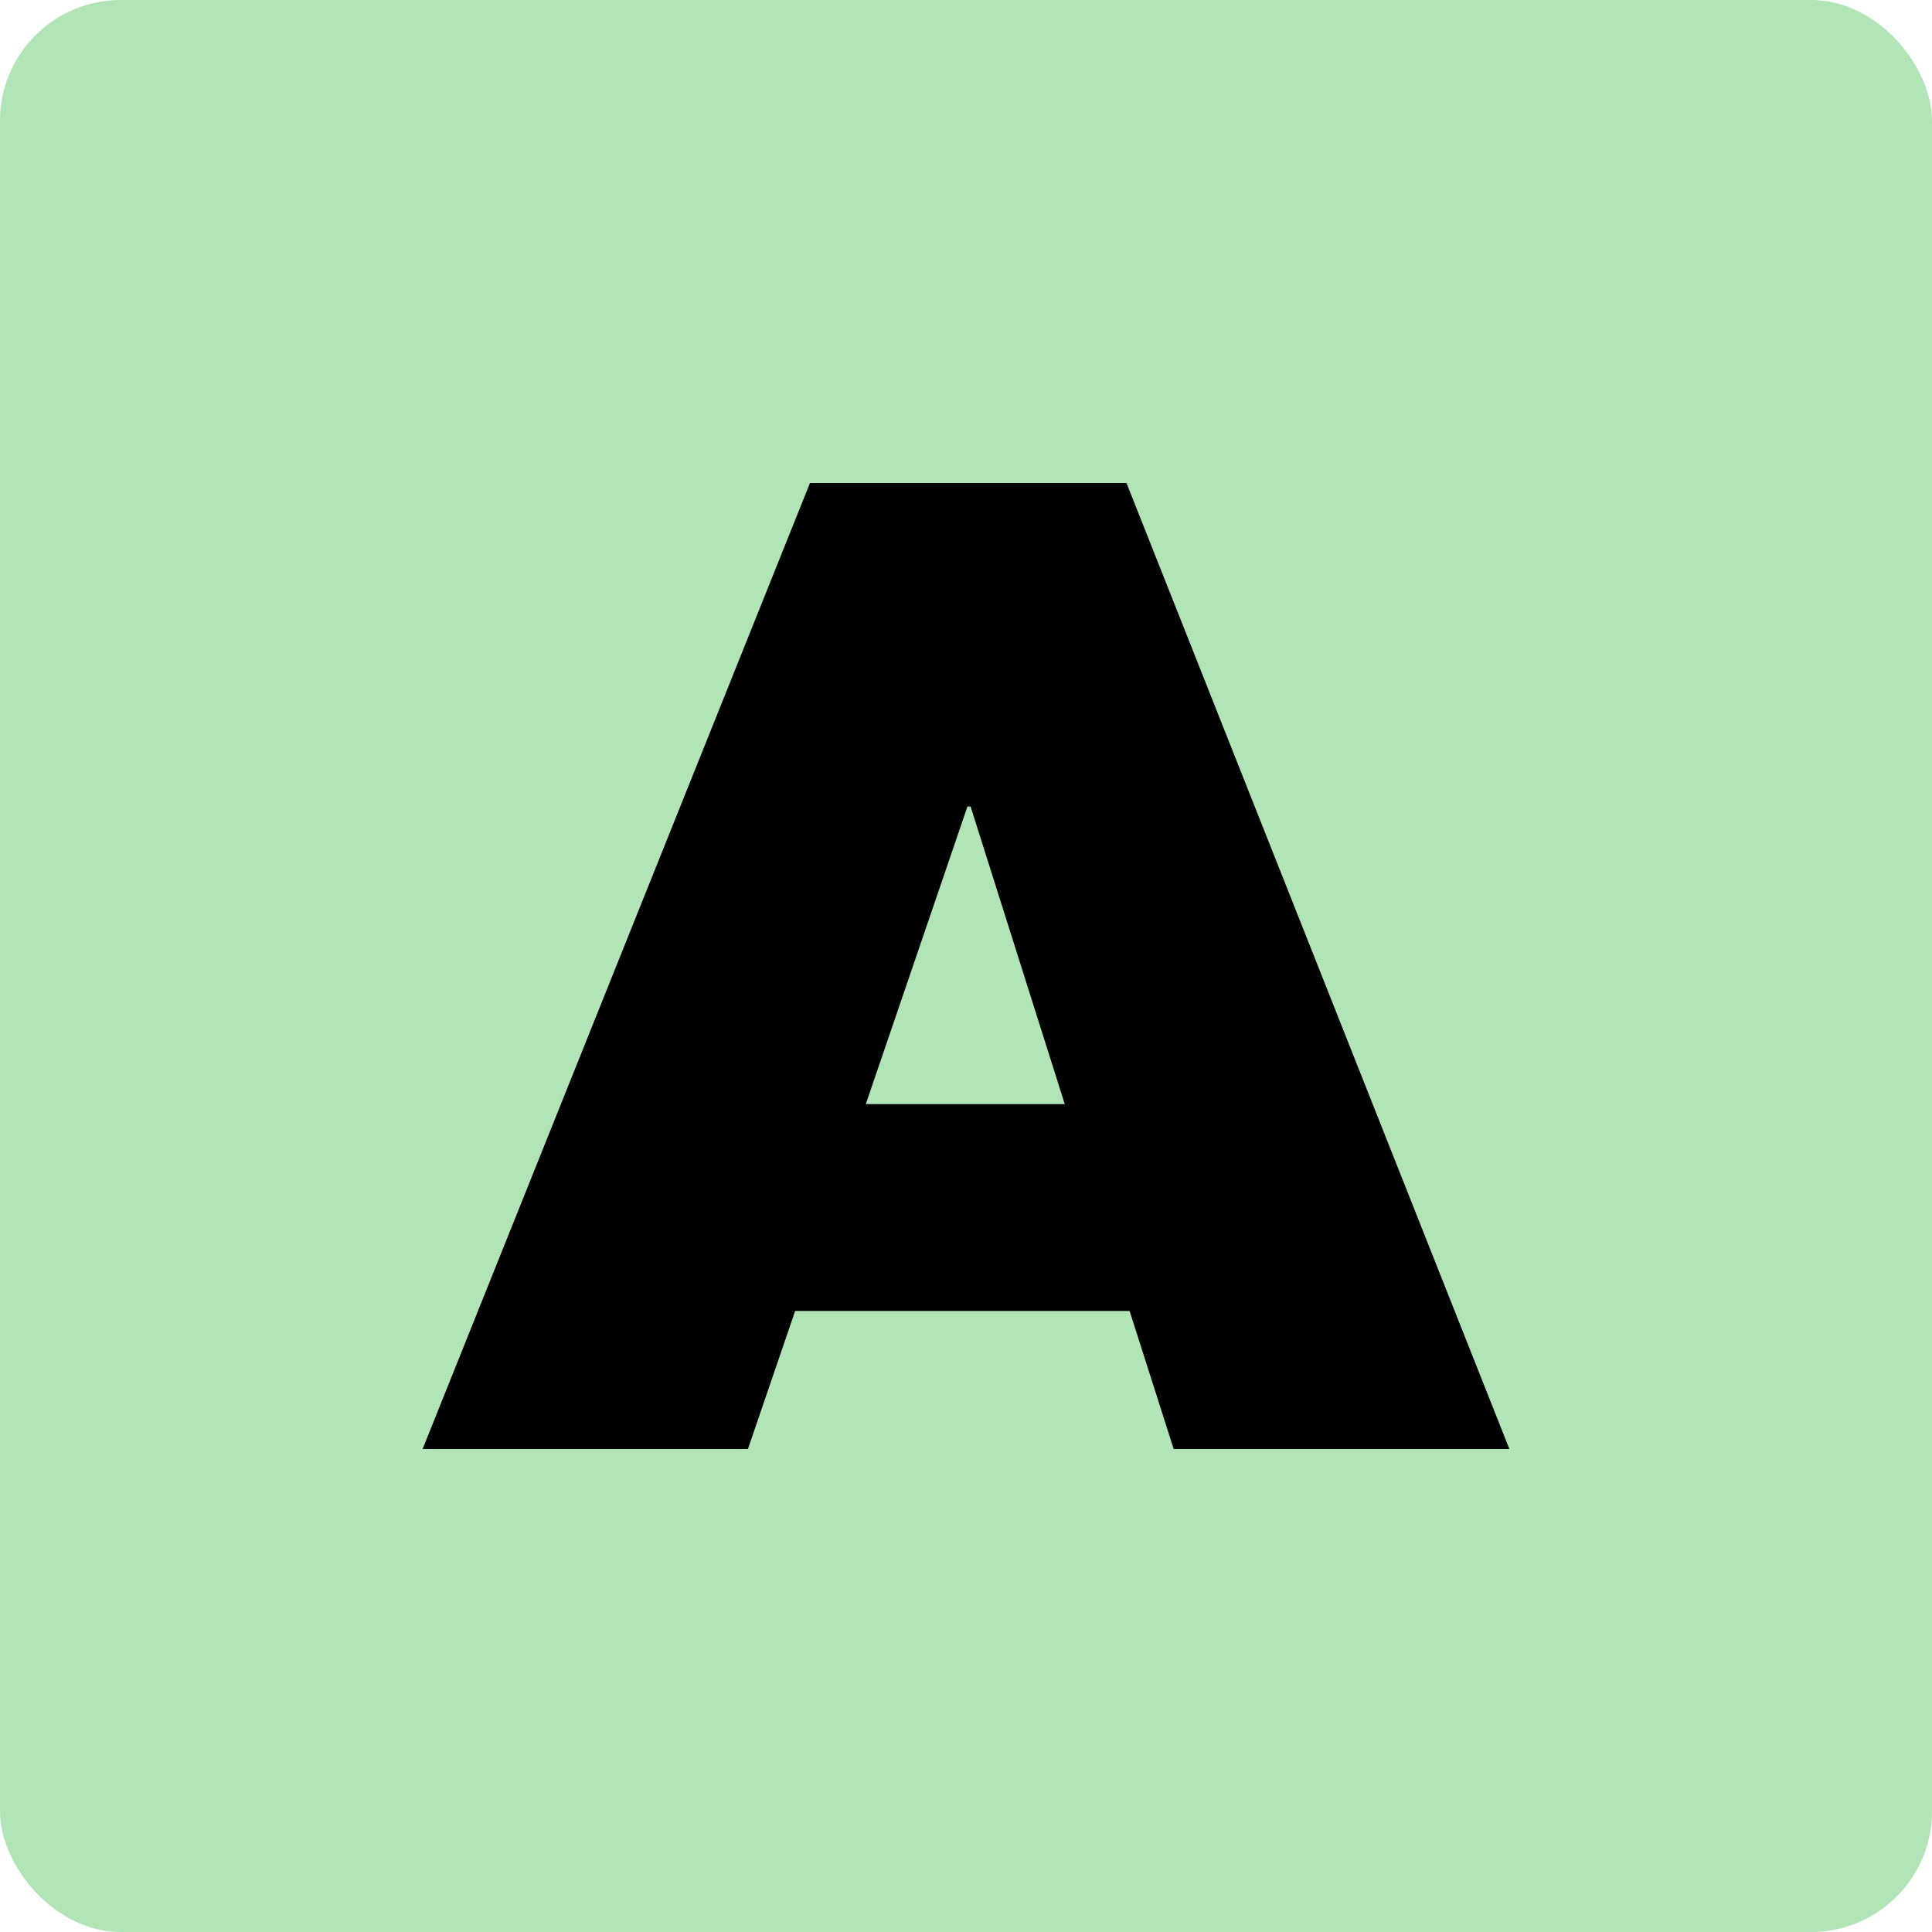 <svg width="16" height="16" viewBox="0 0 16 16" fill="none" xmlns="http://www.w3.org/2000/svg">
<rect width="16" height="16" rx="1" fill="#B1E4B7"/>
<path d="M6.708 4H9.329L12.5 12H9.72L9.355 10.857H6.585L6.194 12H3.5L6.708 4ZM8.818 9.144L8.038 6.679H8.012L7.17 9.144H8.818Z" fill="black"/>
</svg>
